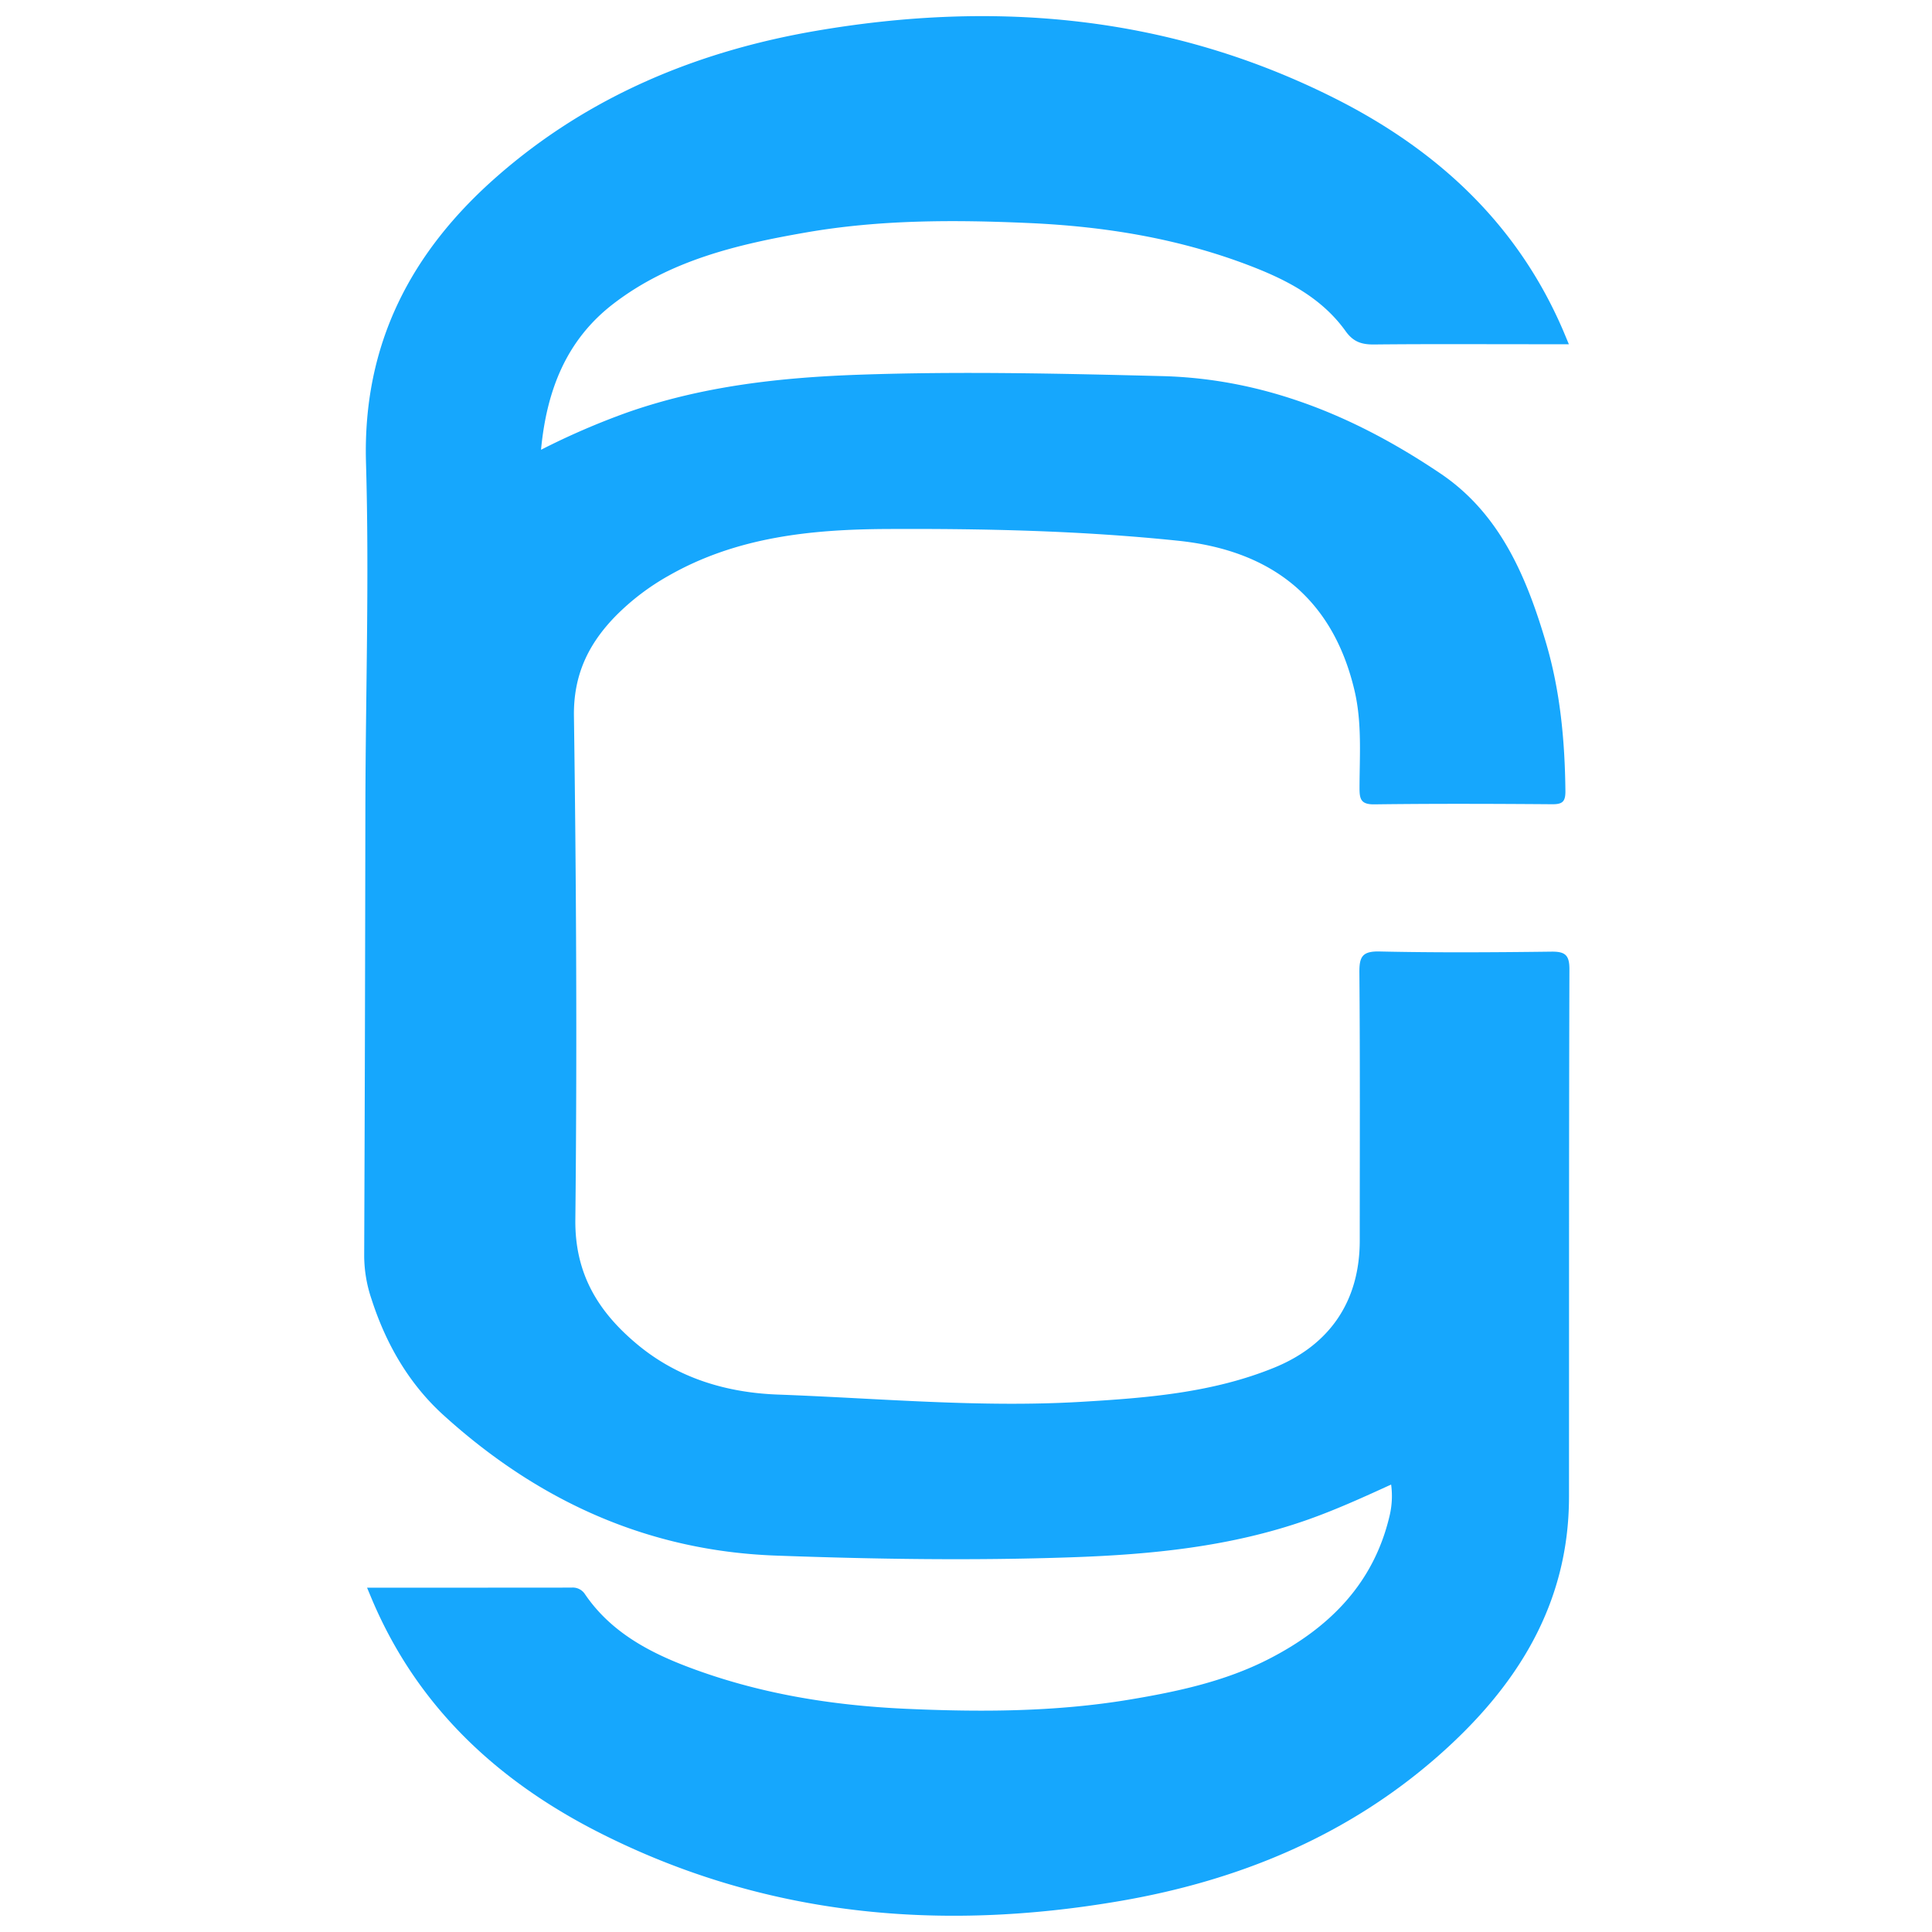 <svg height="2500" viewBox="572.894 83.862 309.633 495.649" width="2500" xmlns="http://www.w3.org/2000/svg"><path d="m574.056 491.174c18.004 0 35.232.009 52.459-.016a3.722 3.722 0 0 1 3.45 1.696c6.462 9.49 16.045 14.718 26.375 18.636 18.037 6.841 36.754 9.9 56.064 10.764 19.19.86 38.232.796 57.195-2.353 12.334-2.05 24.582-4.681 35.782-10.417 15.35-7.862 26.869-19.216 30.987-36.7.636-2.64.773-5.373.407-8.063-7.24 3.31-14.32 6.53-21.672 9.109-19.567 6.859-39.802 8.84-60.389 9.553-25.292.876-50.54.483-75.805-.439-33.011-1.204-61.144-14.145-85.285-36.066-8.83-8.018-14.747-18.274-18.43-29.737a34.995 34.995 0 0 1 -1.877-11.006q.23-58.192.308-116.384c.087-29.05 1-58.123.155-87.146-.886-30.494 11.569-54.21 33.774-73.62 23.424-20.474 51.225-31.966 81.538-37.185 46.114-7.938 90.948-4.024 133.3 17.323 26.1 13.156 46.647 32.014 58.44 59.37.393.91.767 1.83 1.54 3.682h-8.95c-13.672 0-27.346-.08-41.018.062-3.145.032-5.319-.641-7.286-3.392-6.227-8.704-15.45-13.35-25.1-17.011-18.036-6.842-36.756-9.883-56.067-10.747-19.191-.859-38.252-.885-57.19 2.397-17.584 3.048-34.929 7.122-49.478 18.284-11.983 9.193-17.136 22.01-18.599 37.482a189.552 189.552 0 0 1 22.126-9.573c19.38-6.801 39.422-8.997 59.85-9.696 25.804-.884 51.56-.283 77.345.37 26.575.674 49.89 10.488 71.417 24.983 15.28 10.288 22.094 26.507 27.09 43.443 3.644 12.35 4.836 25.1 4.974 37.97.03 2.741-.703 3.46-3.383 3.44-15.21-.115-30.423-.169-45.632.03-3.458.044-3.81-1.355-3.804-4.21.016-8.352.66-16.745-1.29-25.012-5.84-24.76-22.566-36.049-45.258-38.41-24.795-2.579-49.756-3.133-74.68-3.01-19.382.094-38.537 2.029-55.928 11.932a61.204 61.204 0 0 0 -13.804 10.516c-6.892 7.105-10.725 15.016-10.578 25.558.6 43.055.82 86.124.361 129.18-.15 13.996 5.96 23.742 15.925 32.03 10.401 8.65 22.902 12.364 36.039 12.845 25.931.951 51.882 3.395 77.818 1.862 16.756-.99 33.703-2.303 49.567-8.79 14.37-5.875 21.888-17.23 21.887-32.584 0-22.895.099-45.792-.092-68.685-.034-4.045.648-5.578 5.172-5.477 14.69.325 29.395.228 44.091.045 3.52-.044 4.63.868 4.619 4.518-.129 45.11-.084 90.219-.106 135.329-.013 27.758-13.548 48.87-33.498 66.44-23.347 20.561-51.192 32.01-81.505 37.236-46.295 7.981-91.288 4.028-133.76-17.506-26.073-13.219-46.538-32.168-58.222-59.574-.324-.76-.638-1.526-1.37-3.276z" fill="#16a7fd"/></svg>